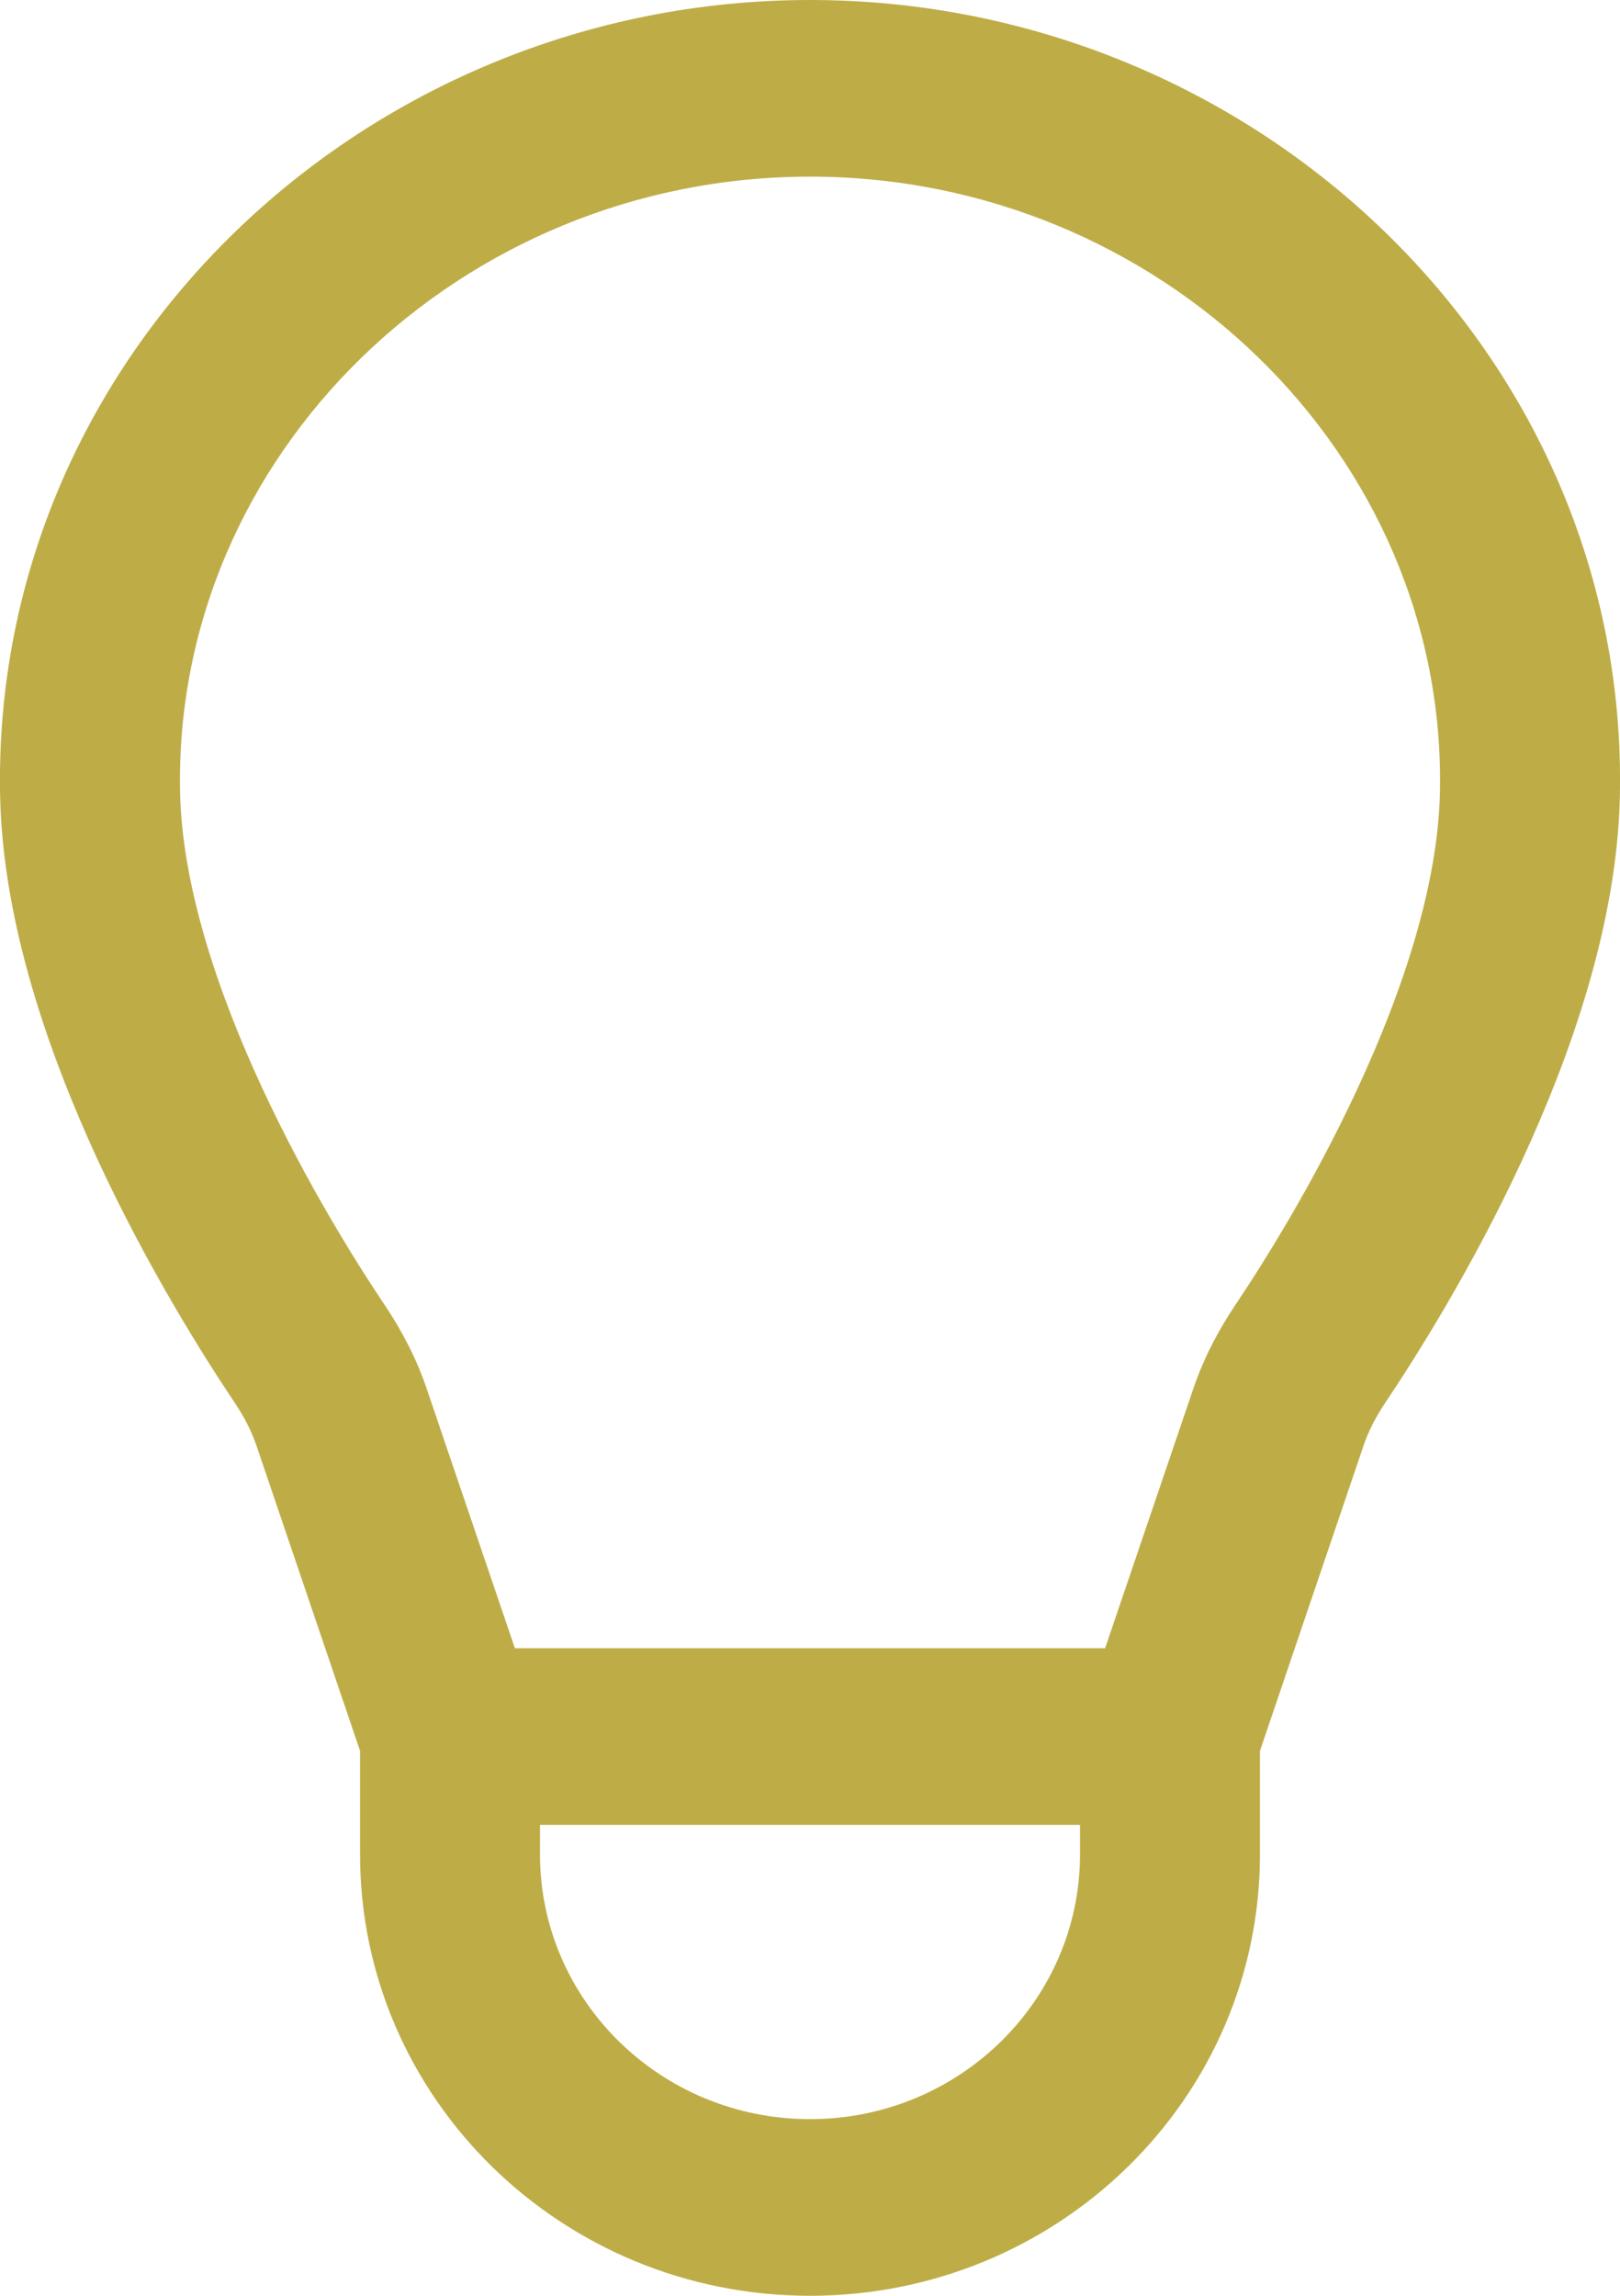 <svg width="12" height="17" viewBox="0 0 12 17" fill="none" xmlns="http://www.w3.org/2000/svg">
<path fill-rule="evenodd" clip-rule="evenodd" d="M6 1.308C3.41 1.308 1.28 3.367 1.334 5.871C1.349 6.552 1.607 7.335 1.943 8.058C2.273 8.77 2.651 9.368 2.852 9.667C2.976 9.852 3.085 10.059 3.162 10.287L3.814 12.205H8.186L8.838 10.287C8.915 10.059 9.024 9.852 9.148 9.667C9.349 9.368 9.727 8.77 10.057 8.058C10.393 7.335 10.651 6.552 10.666 5.871C10.72 3.367 8.59 1.308 6 1.308ZM8 13.513H4V13.731C4 14.814 4.896 15.692 6 15.692C7.104 15.692 8 14.814 8 13.731V13.513ZM2.667 12.965L1.898 10.7C1.863 10.597 1.809 10.492 1.738 10.386C1.516 10.055 1.098 9.395 0.729 8.6C0.366 7.815 0.022 6.842 0.001 5.899C-0.07 2.626 2.7 0 6 0C9.3 0 12.07 2.626 11.999 5.899C11.978 6.842 11.634 7.815 11.271 8.6C10.902 9.395 10.484 10.055 10.262 10.386C10.191 10.492 10.137 10.597 10.102 10.7L9.333 12.965V13.731C9.333 15.536 7.841 17 6 17C4.159 17 2.667 15.536 2.667 13.731V12.965Z" fill="#BEAD47"/>
</svg>
